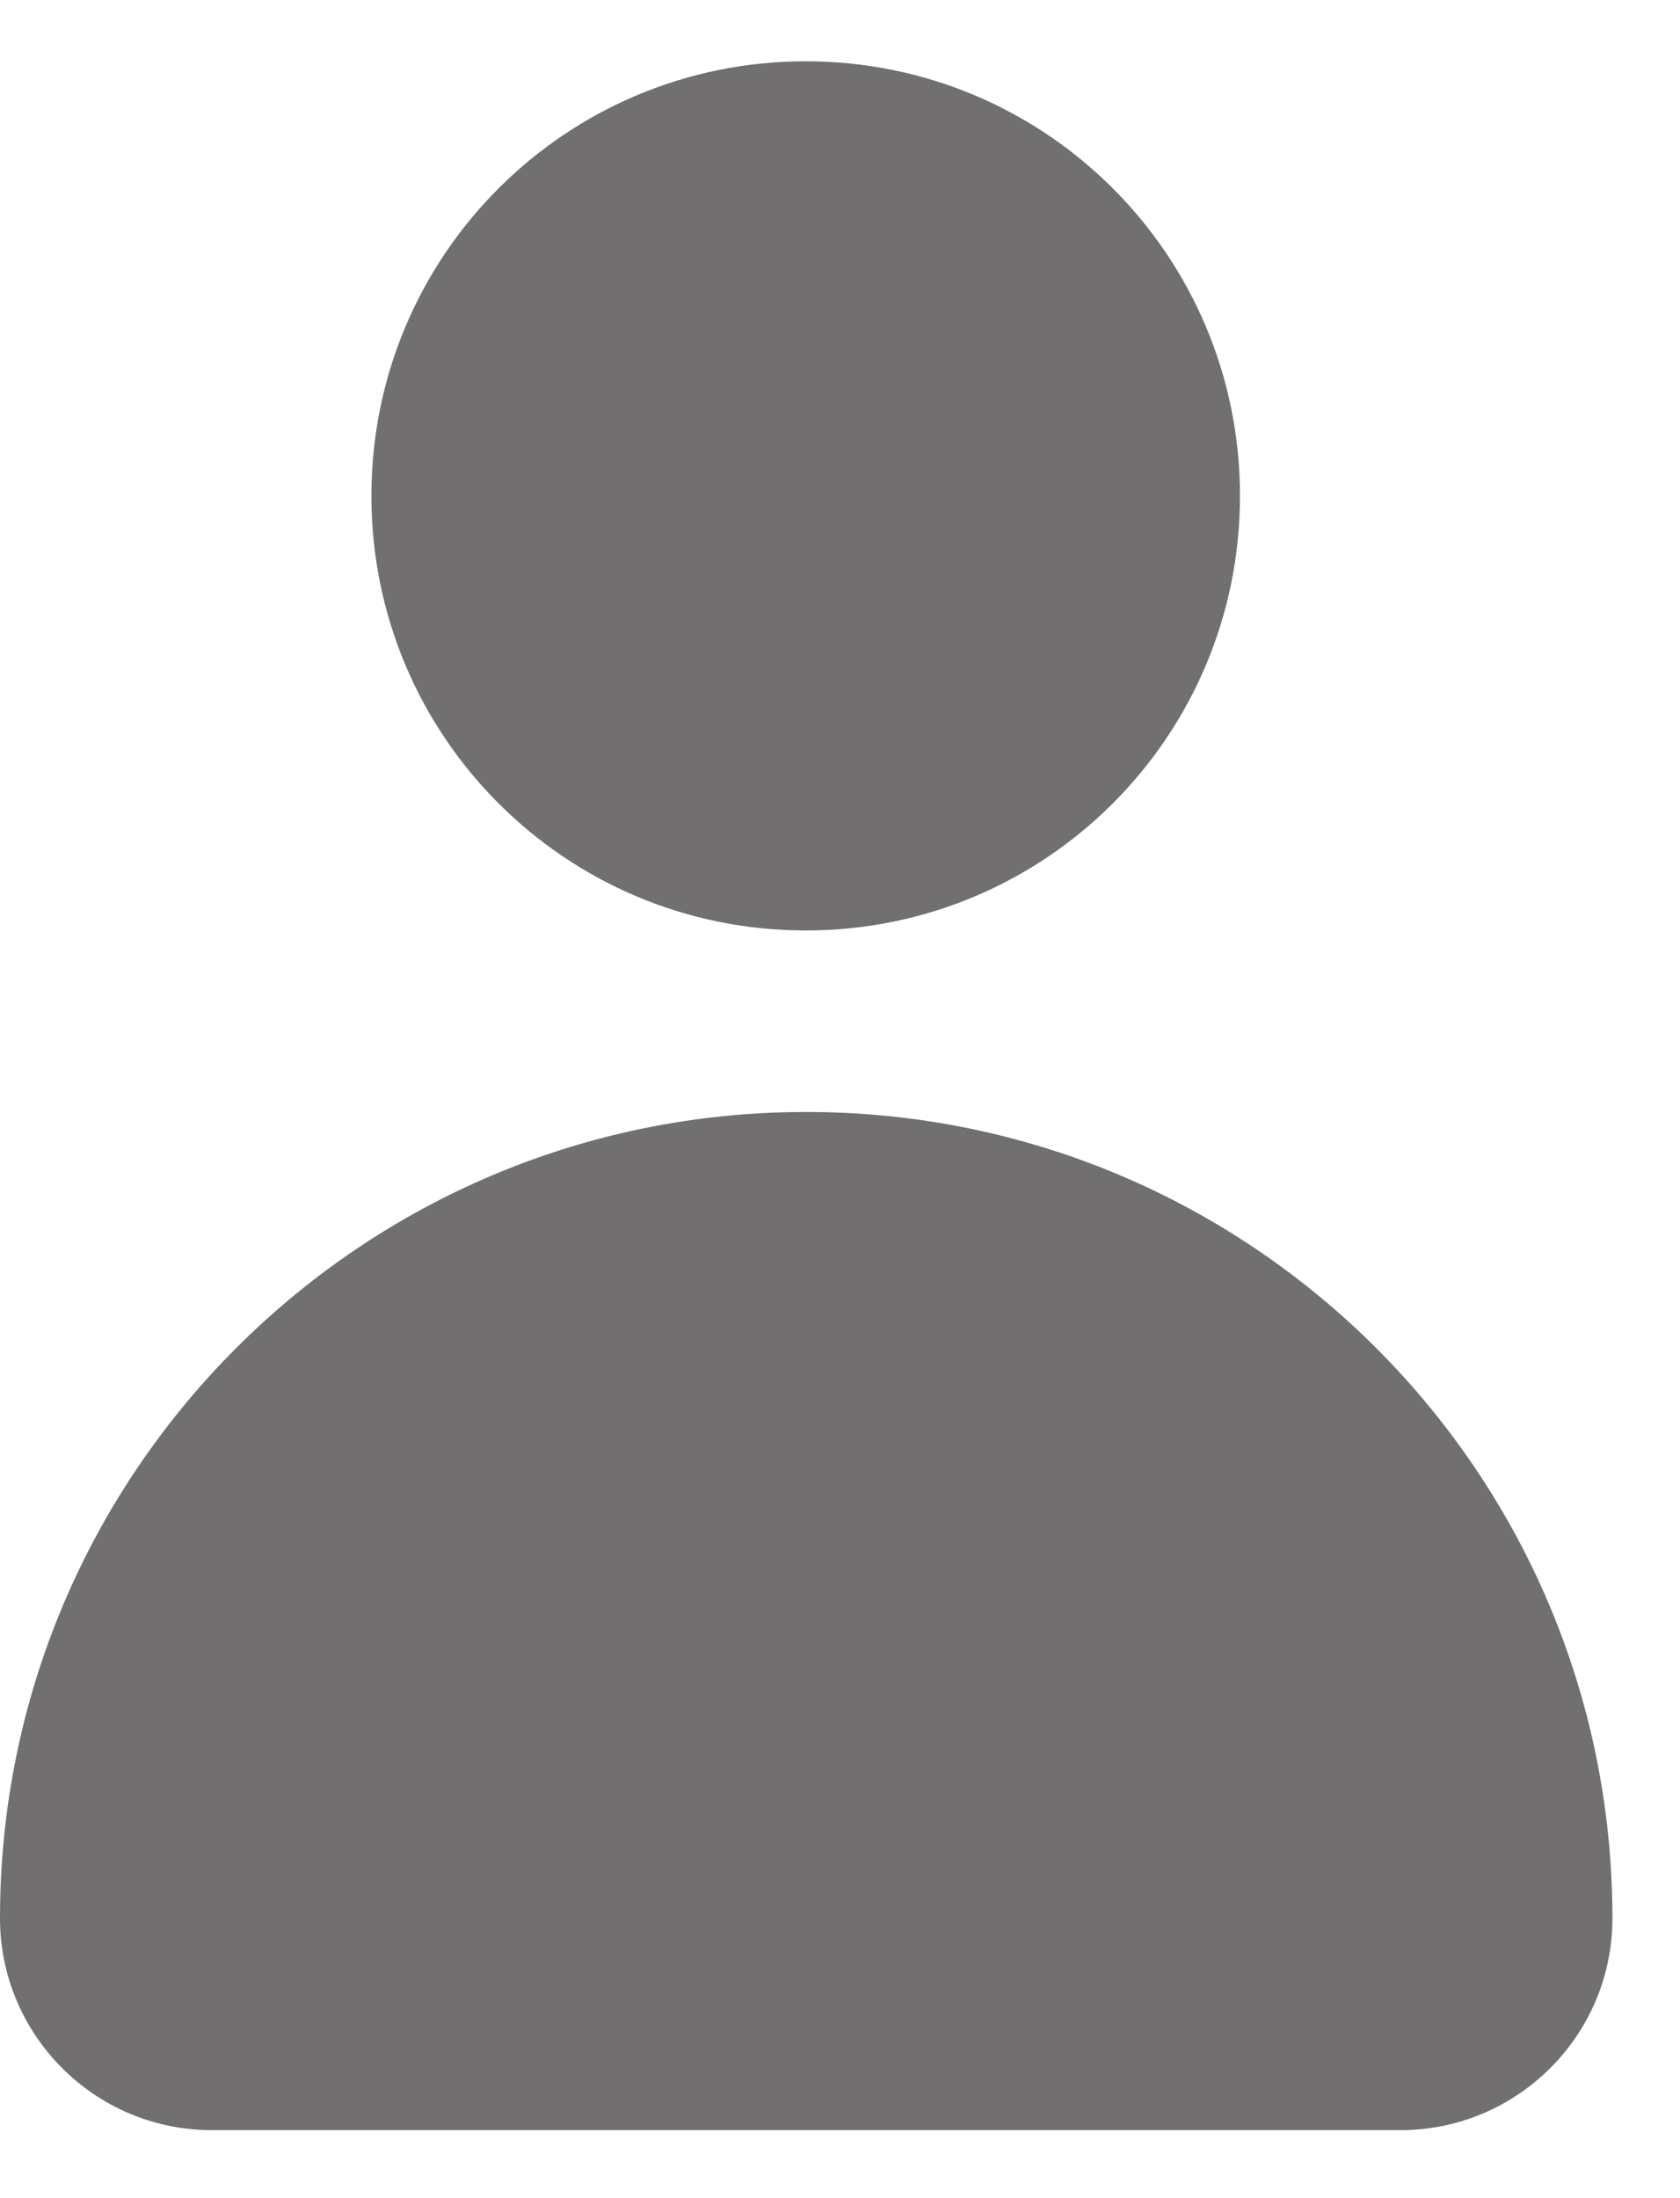 <svg width="13" height="17" viewBox="0 0 13 17" fill="none" xmlns="http://www.w3.org/2000/svg">
<path d="M9.595 3.835C9.595 5.694 8.093 7.196 6.235 7.196C4.376 7.196 2.874 5.694 2.874 3.835C2.874 1.976 4.376 0.474 6.235 0.474C8.093 0.474 9.595 1.976 9.595 3.835Z" fill="#716F6F"/>
<path d="M6.234 8.6C2.792 8.6 0 11.393 0 14.835C0 15.736 0.731 16.474 1.64 16.474H10.837C11.738 16.474 12.477 15.744 12.477 14.835C12.477 11.393 9.684 8.6 6.243 8.6H6.234Z" fill="#716F6F"/>
</svg>
